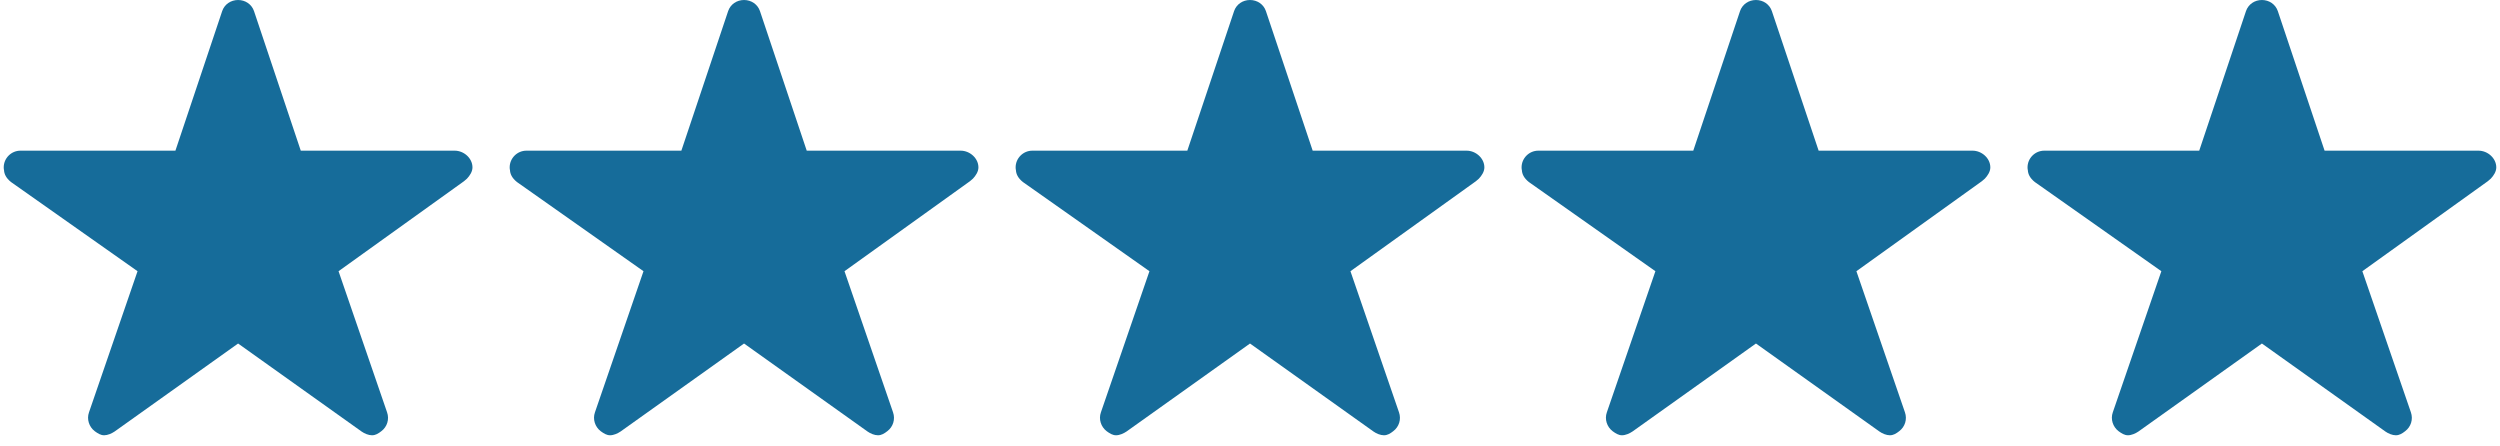 <svg width="168" height="30" viewBox="0 0 168 30" fill="none" xmlns="http://www.w3.org/2000/svg">
<path d="M30.555 10.125H20.212L17.069 0.745C16.914 0.288 16.485 0 16 0C15.515 0 15.086 0.288 14.931 0.745L11.788 10.125H1.375C0.756 10.125 0.25 10.631 0.25 11.25C0.25 11.313 0.257 11.384 0.271 11.44C0.285 11.686 0.398 11.96 0.742 12.234L9.243 18.225L5.98 27.71C5.819 28.167 5.98 28.68 6.367 28.976C6.571 29.123 6.761 29.25 7 29.25C7.232 29.25 7.506 29.131 7.703 28.997L16 23.084L24.297 28.997C24.494 29.137 24.768 29.25 25 29.25C25.239 29.25 25.429 29.131 25.626 28.976C26.02 28.68 26.174 28.174 26.012 27.71L22.75 18.225L31.18 12.178L31.384 12.002C31.567 11.806 31.75 11.538 31.75 11.25C31.75 10.631 31.173 10.125 30.555 10.125Z" fill="#166C9A"/>
<path d="M64.555 10.125H54.212L51.069 0.745C50.914 0.288 50.485 0 50 0C49.515 0 49.086 0.288 48.931 0.745L45.788 10.125H35.375C34.756 10.125 34.25 10.631 34.25 11.25C34.25 11.313 34.257 11.384 34.271 11.44C34.285 11.686 34.398 11.96 34.742 12.234L43.243 18.225L39.98 27.71C39.819 28.167 39.98 28.68 40.367 28.976C40.571 29.123 40.761 29.25 41 29.25C41.232 29.25 41.506 29.131 41.703 28.997L50 23.084L58.297 28.997C58.494 29.137 58.768 29.25 59 29.25C59.239 29.25 59.429 29.131 59.626 28.976C60.02 28.68 60.174 28.174 60.013 27.71L56.75 18.225L65.18 12.178L65.384 12.002C65.567 11.806 65.75 11.538 65.75 11.25C65.75 10.631 65.173 10.125 64.555 10.125Z" fill="#166C9A"/>
<path d="M98.555 10.125H88.212L85.069 0.745C84.914 0.288 84.485 0 84 0C83.515 0 83.086 0.288 82.931 0.745L79.788 10.125H69.375C68.756 10.125 68.25 10.631 68.25 11.25C68.25 11.313 68.257 11.384 68.271 11.44C68.285 11.686 68.398 11.96 68.742 12.234L77.243 18.225L73.981 27.71C73.819 28.167 73.981 28.68 74.367 28.976C74.571 29.123 74.761 29.25 75 29.25C75.232 29.25 75.506 29.131 75.703 28.997L84 23.084L92.297 28.997C92.494 29.137 92.768 29.25 93 29.25C93.239 29.25 93.429 29.131 93.626 28.976C94.019 28.68 94.174 28.174 94.013 27.71L90.75 18.225L99.18 12.178L99.384 12.002C99.567 11.806 99.75 11.538 99.75 11.25C99.75 10.631 99.173 10.125 98.555 10.125Z" fill="#166C9A"/>
<path d="M132.555 10.125H122.212L119.069 0.745C118.914 0.288 118.485 0 118 0C117.515 0 117.086 0.288 116.931 0.745L113.788 10.125H103.375C102.756 10.125 102.25 10.631 102.25 11.25C102.25 11.313 102.257 11.384 102.271 11.44C102.285 11.686 102.398 11.96 102.742 12.234L111.243 18.225L107.98 27.71C107.819 28.167 107.98 28.68 108.367 28.976C108.571 29.123 108.761 29.25 109 29.25C109.232 29.25 109.506 29.131 109.703 28.997L118 23.084L126.297 28.997C126.494 29.137 126.768 29.25 127 29.25C127.239 29.25 127.429 29.131 127.626 28.976C128.02 28.68 128.174 28.174 128.013 27.71L124.75 18.225L133.18 12.178L133.384 12.002C133.567 11.806 133.75 11.538 133.75 11.25C133.75 10.631 133.173 10.125 132.555 10.125Z" fill="#166C9A"/>
<path d="M166.555 10.125H156.212L153.069 0.745C152.914 0.288 152.485 0 152 0C151.515 0 151.086 0.288 150.931 0.745L147.788 10.125H137.375C136.756 10.125 136.25 10.631 136.25 11.25C136.25 11.313 136.257 11.384 136.271 11.44C136.285 11.686 136.398 11.96 136.742 12.234L145.243 18.225L141.98 27.71C141.819 28.167 141.98 28.68 142.367 28.976C142.571 29.123 142.761 29.25 143 29.25C143.232 29.25 143.506 29.131 143.703 28.997L152 23.084L160.297 28.997C160.494 29.137 160.768 29.25 161 29.25C161.239 29.25 161.429 29.131 161.626 28.976C162.02 28.68 162.174 28.174 162.013 27.71L158.75 18.225L167.18 12.178L167.384 12.002C167.567 11.806 167.75 11.538 167.75 11.25C167.75 10.631 167.173 10.125 166.555 10.125Z" fill="#166C9A"/>
</svg>
